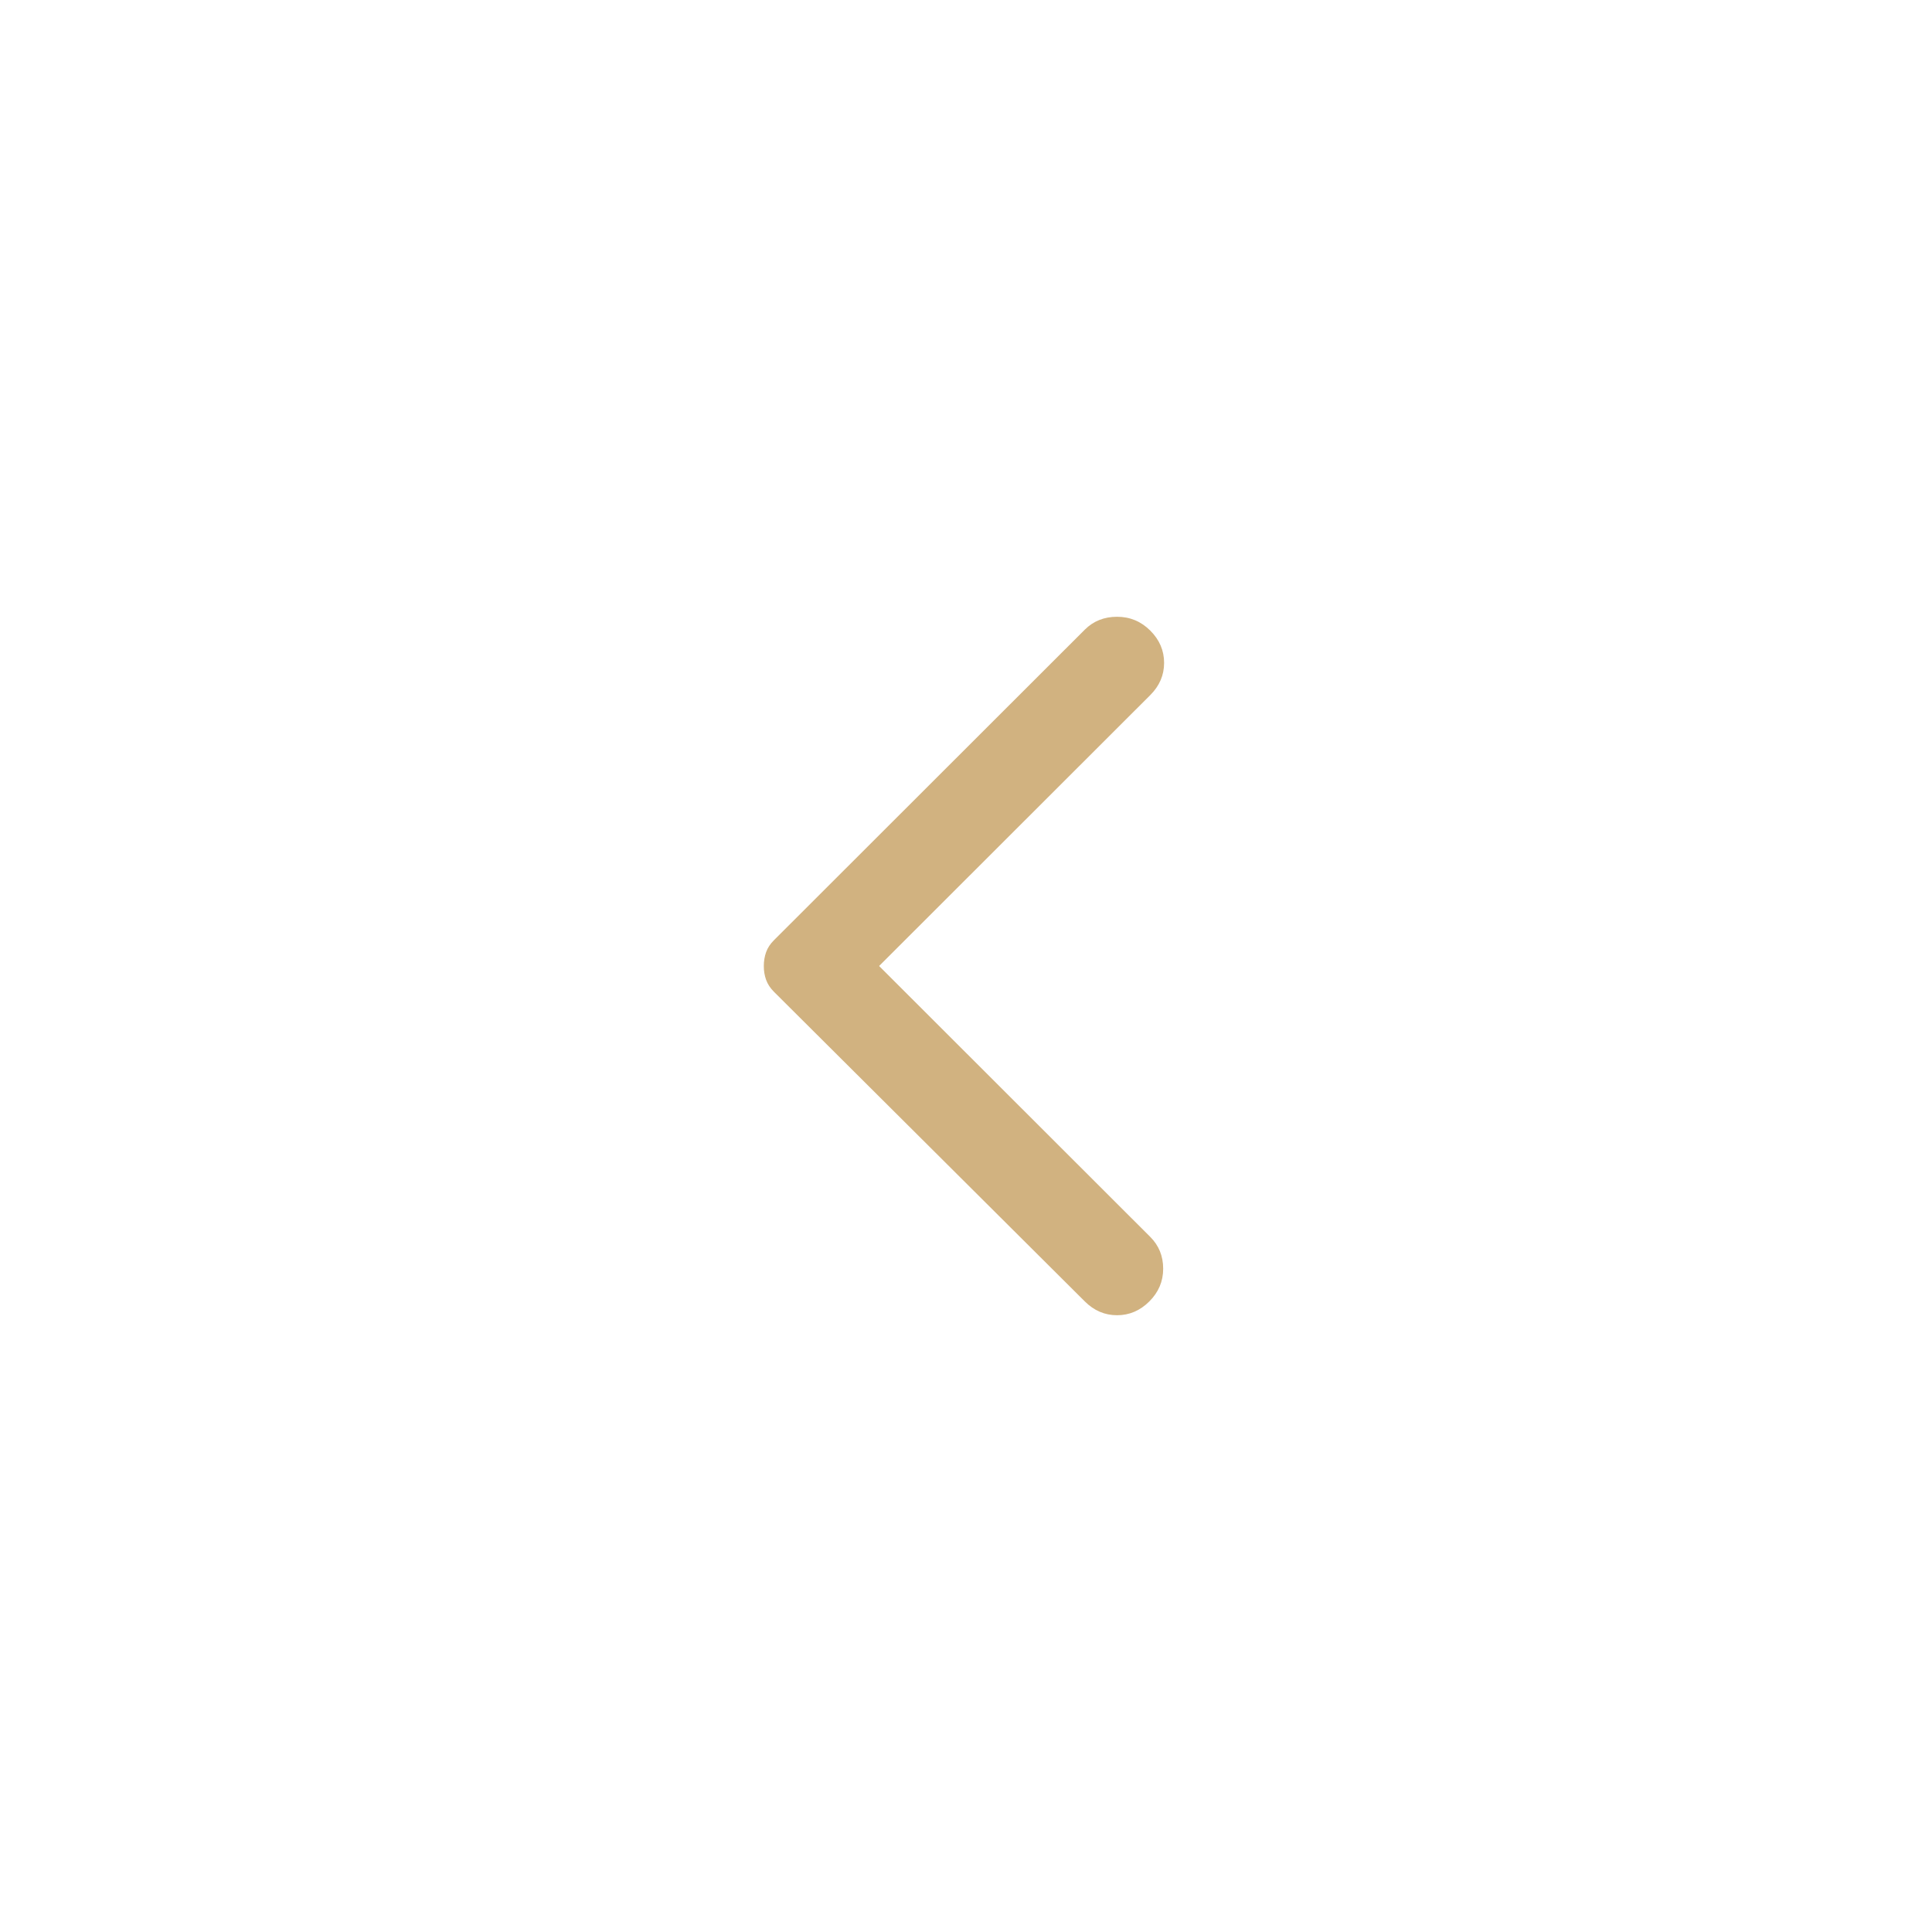 <?xml version="1.0" encoding="UTF-8"?> <svg xmlns="http://www.w3.org/2000/svg" width="473" height="473" viewBox="0 0 473 473" fill="none"> <g filter="url(#filter0_d_251_491)"> <circle cx="236.5" cy="236.5" r="186.5" fill="white"></circle> </g> <path d="M265.581 318.616L189.484 242.817C188.581 241.914 187.939 240.937 187.56 239.884C187.181 238.831 186.994 237.703 187 236.5C187 235.297 187.187 234.169 187.56 233.116C187.933 232.063 188.575 231.086 189.484 230.183L265.581 154.158C267.688 152.053 270.323 151 273.484 151C276.645 151 279.355 152.128 281.613 154.384C283.871 156.64 285 159.272 285 162.28C285 165.288 283.871 167.92 281.613 170.175L215.226 236.5L281.613 302.825C283.72 304.93 284.774 307.526 284.774 310.612C284.774 313.698 283.645 316.366 281.387 318.616C279.129 320.872 276.495 322 273.484 322C270.473 322 267.839 320.872 265.581 318.616Z" fill="#D1B280"></path> <defs> <filter id="filter0_d_251_491" x="0" y="0" width="473" height="473" filterUnits="userSpaceOnUse" color-interpolation-filters="sRGB"> <feFlood flood-opacity="0" result="BackgroundImageFix"></feFlood> <feColorMatrix in="SourceAlpha" type="matrix" values="0 0 0 0 0 0 0 0 0 0 0 0 0 0 0 0 0 0 127 0" result="hardAlpha"></feColorMatrix> <feOffset></feOffset> <feGaussianBlur stdDeviation="25"></feGaussianBlur> <feComposite in2="hardAlpha" operator="out"></feComposite> <feColorMatrix type="matrix" values="0 0 0 0 0.82 0 0 0 0 0.698 0 0 0 0 0.502 0 0 0 0.6 0"></feColorMatrix> <feBlend mode="normal" in2="BackgroundImageFix" result="effect1_dropShadow_251_491"></feBlend> <feBlend mode="normal" in="SourceGraphic" in2="effect1_dropShadow_251_491" result="shape"></feBlend> </filter> </defs> </svg> 